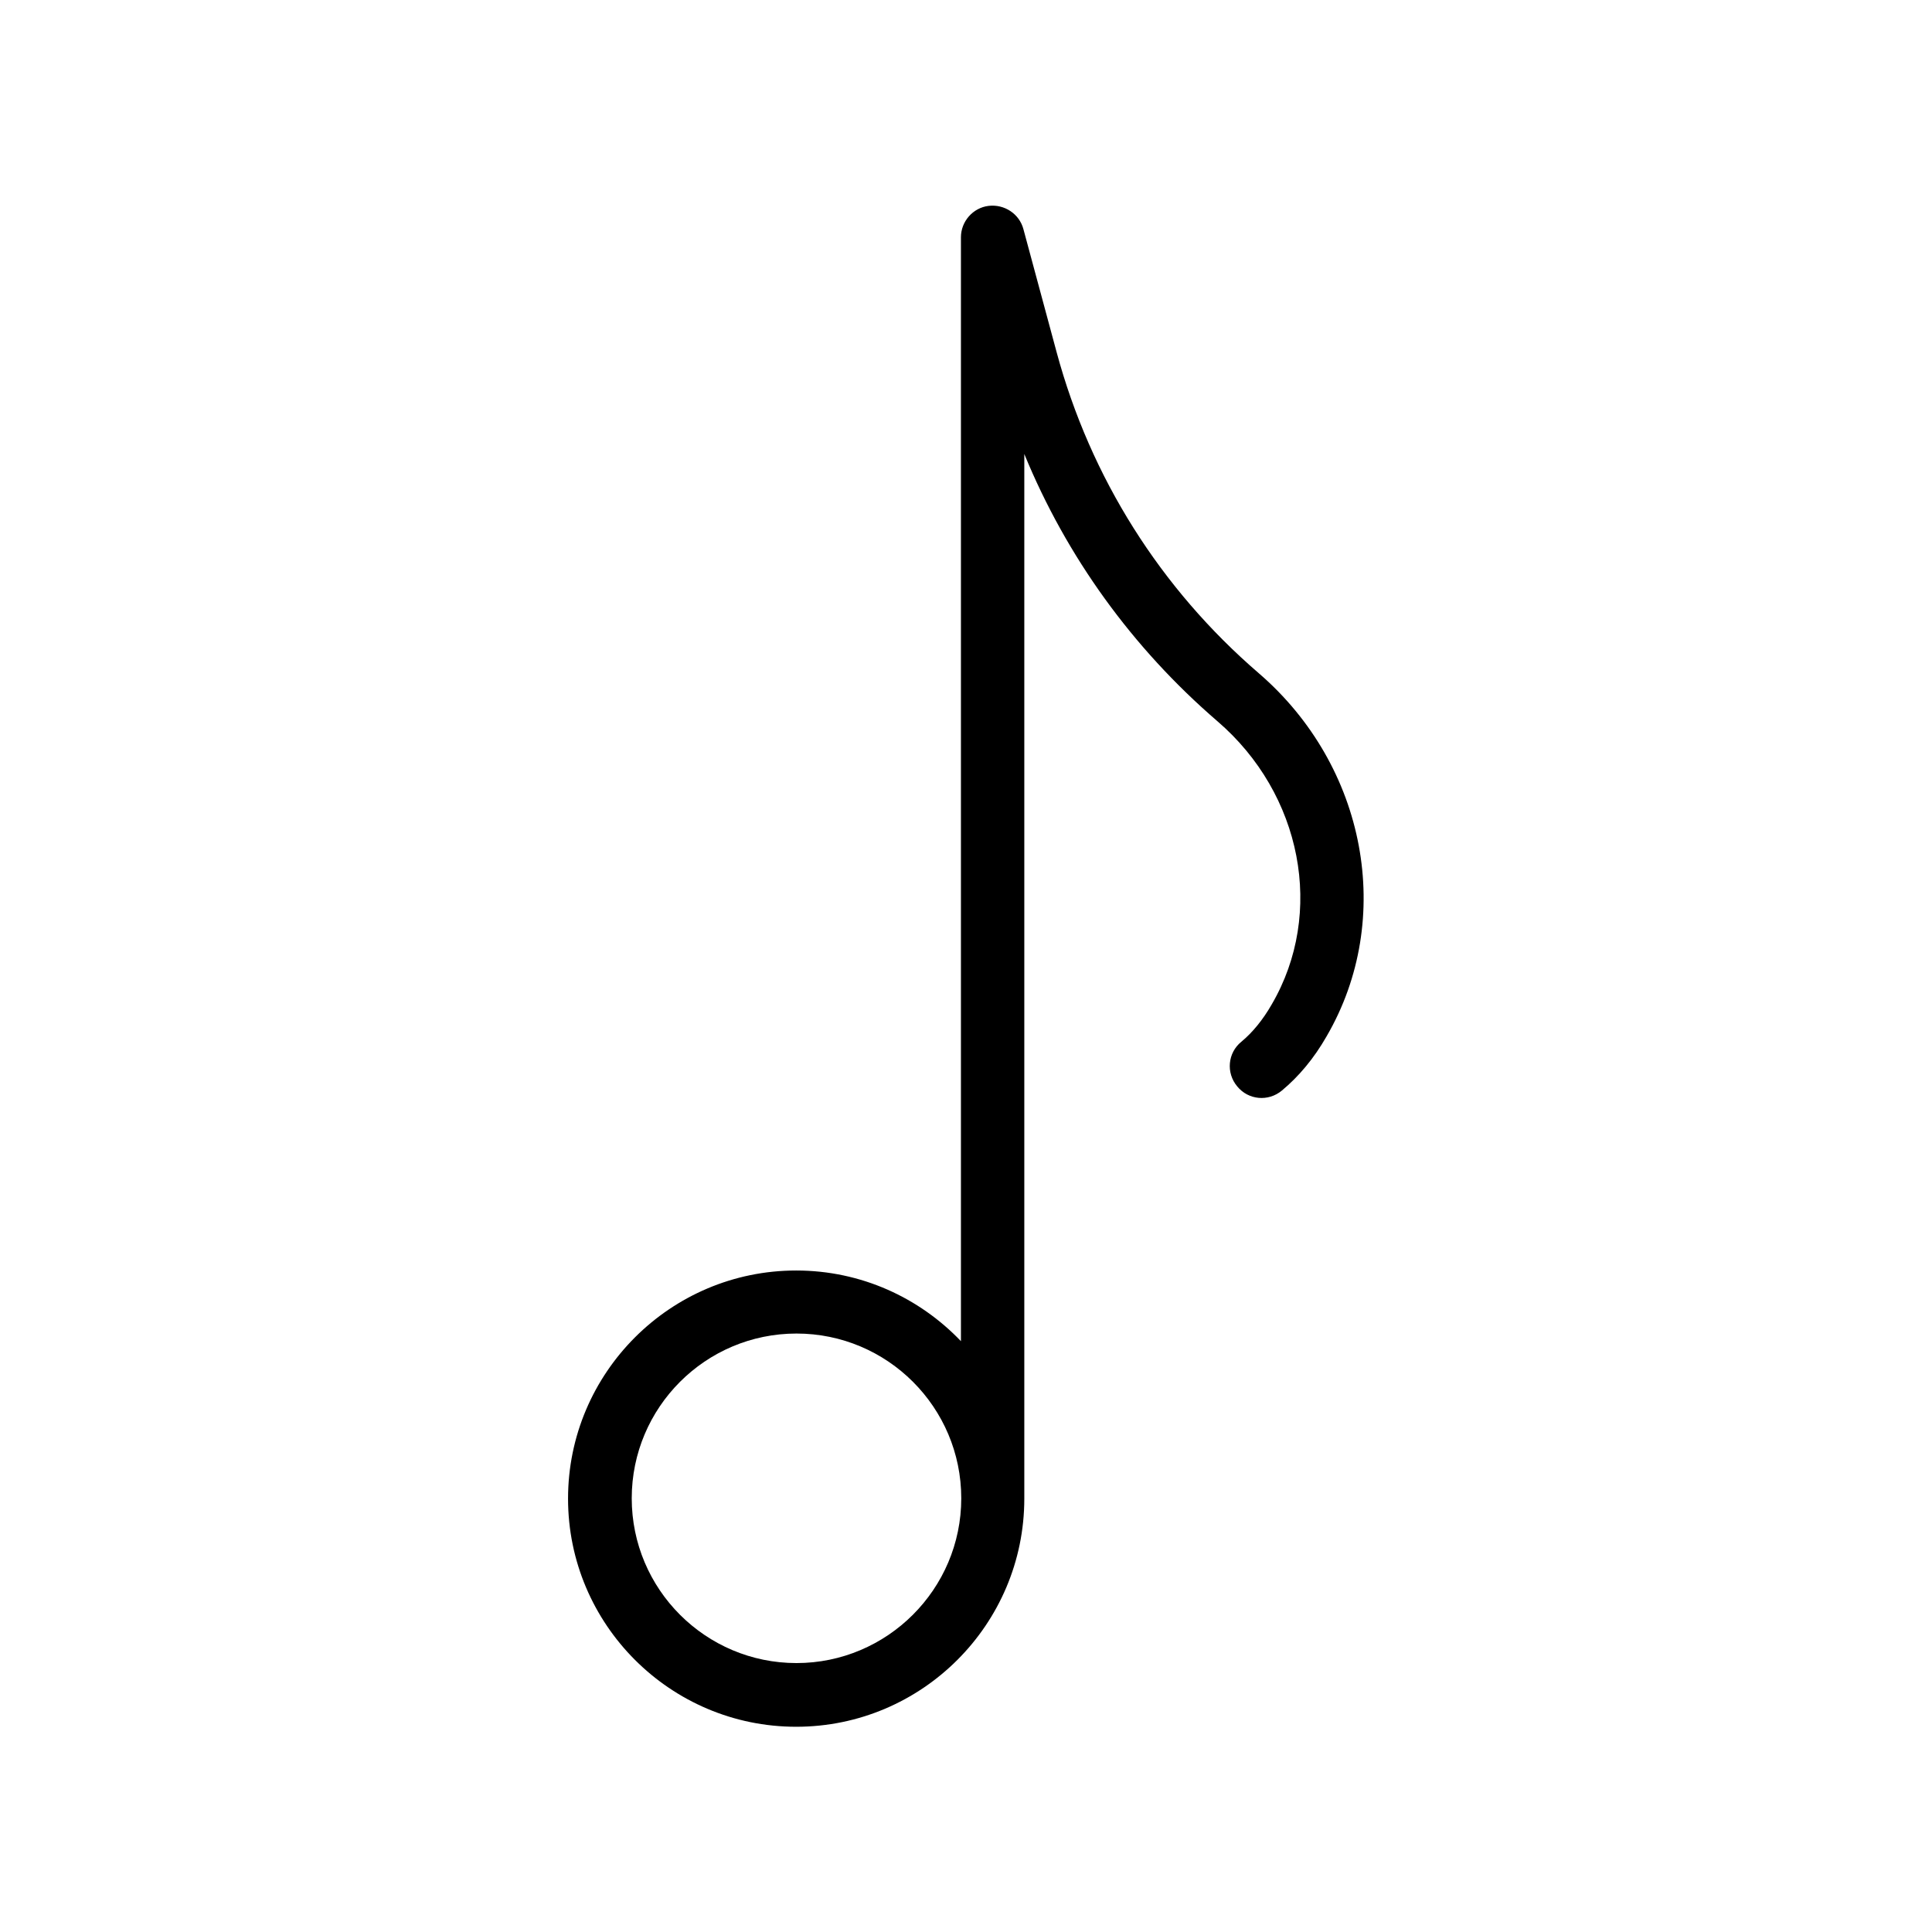 <?xml version="1.0" encoding="UTF-8"?>
<!-- Uploaded to: SVG Repo, www.svgrepo.com, Generator: SVG Repo Mixer Tools -->
<svg fill="#000000" width="800px" height="800px" version="1.1" viewBox="144 144 512 512" xmlns="http://www.w3.org/2000/svg">
 <path d="m472.97 420.07c-3.609 2.938-4.113 8.23-1.09 11.84 2.938 3.609 8.23 4.113 11.84 1.09 4.449-3.695 8.48-8.48 11.84-14.359 18.137-31.152 10.578-71.625-17.969-96.227-26.031-22.418-44.586-51.809-53.57-85.059l-8.816-32.664c-1.09-4.031-5.039-6.633-9.238-6.129-4.117 0.504-7.309 4.113-7.309 8.312v292.55c-11-11.504-26.449-18.727-43.664-18.727-33.336 0-60.457 27.121-60.457 60.457 0 33.336 27.121 60.457 60.457 60.457 33.336 0 60.457-27.121 60.457-60.457v-276.84c11.168 27.207 28.633 51.387 51.137 70.785 22.504 19.312 28.551 50.883 14.441 75.066-2.352 4.117-5.121 7.477-8.059 9.91zm-117.89 164.66c-24.098 0-43.664-19.566-43.664-43.664s19.566-43.664 43.664-43.664c24.098 0 43.664 19.566 43.664 43.664s-19.648 43.664-43.664 43.664z"/>
</svg>